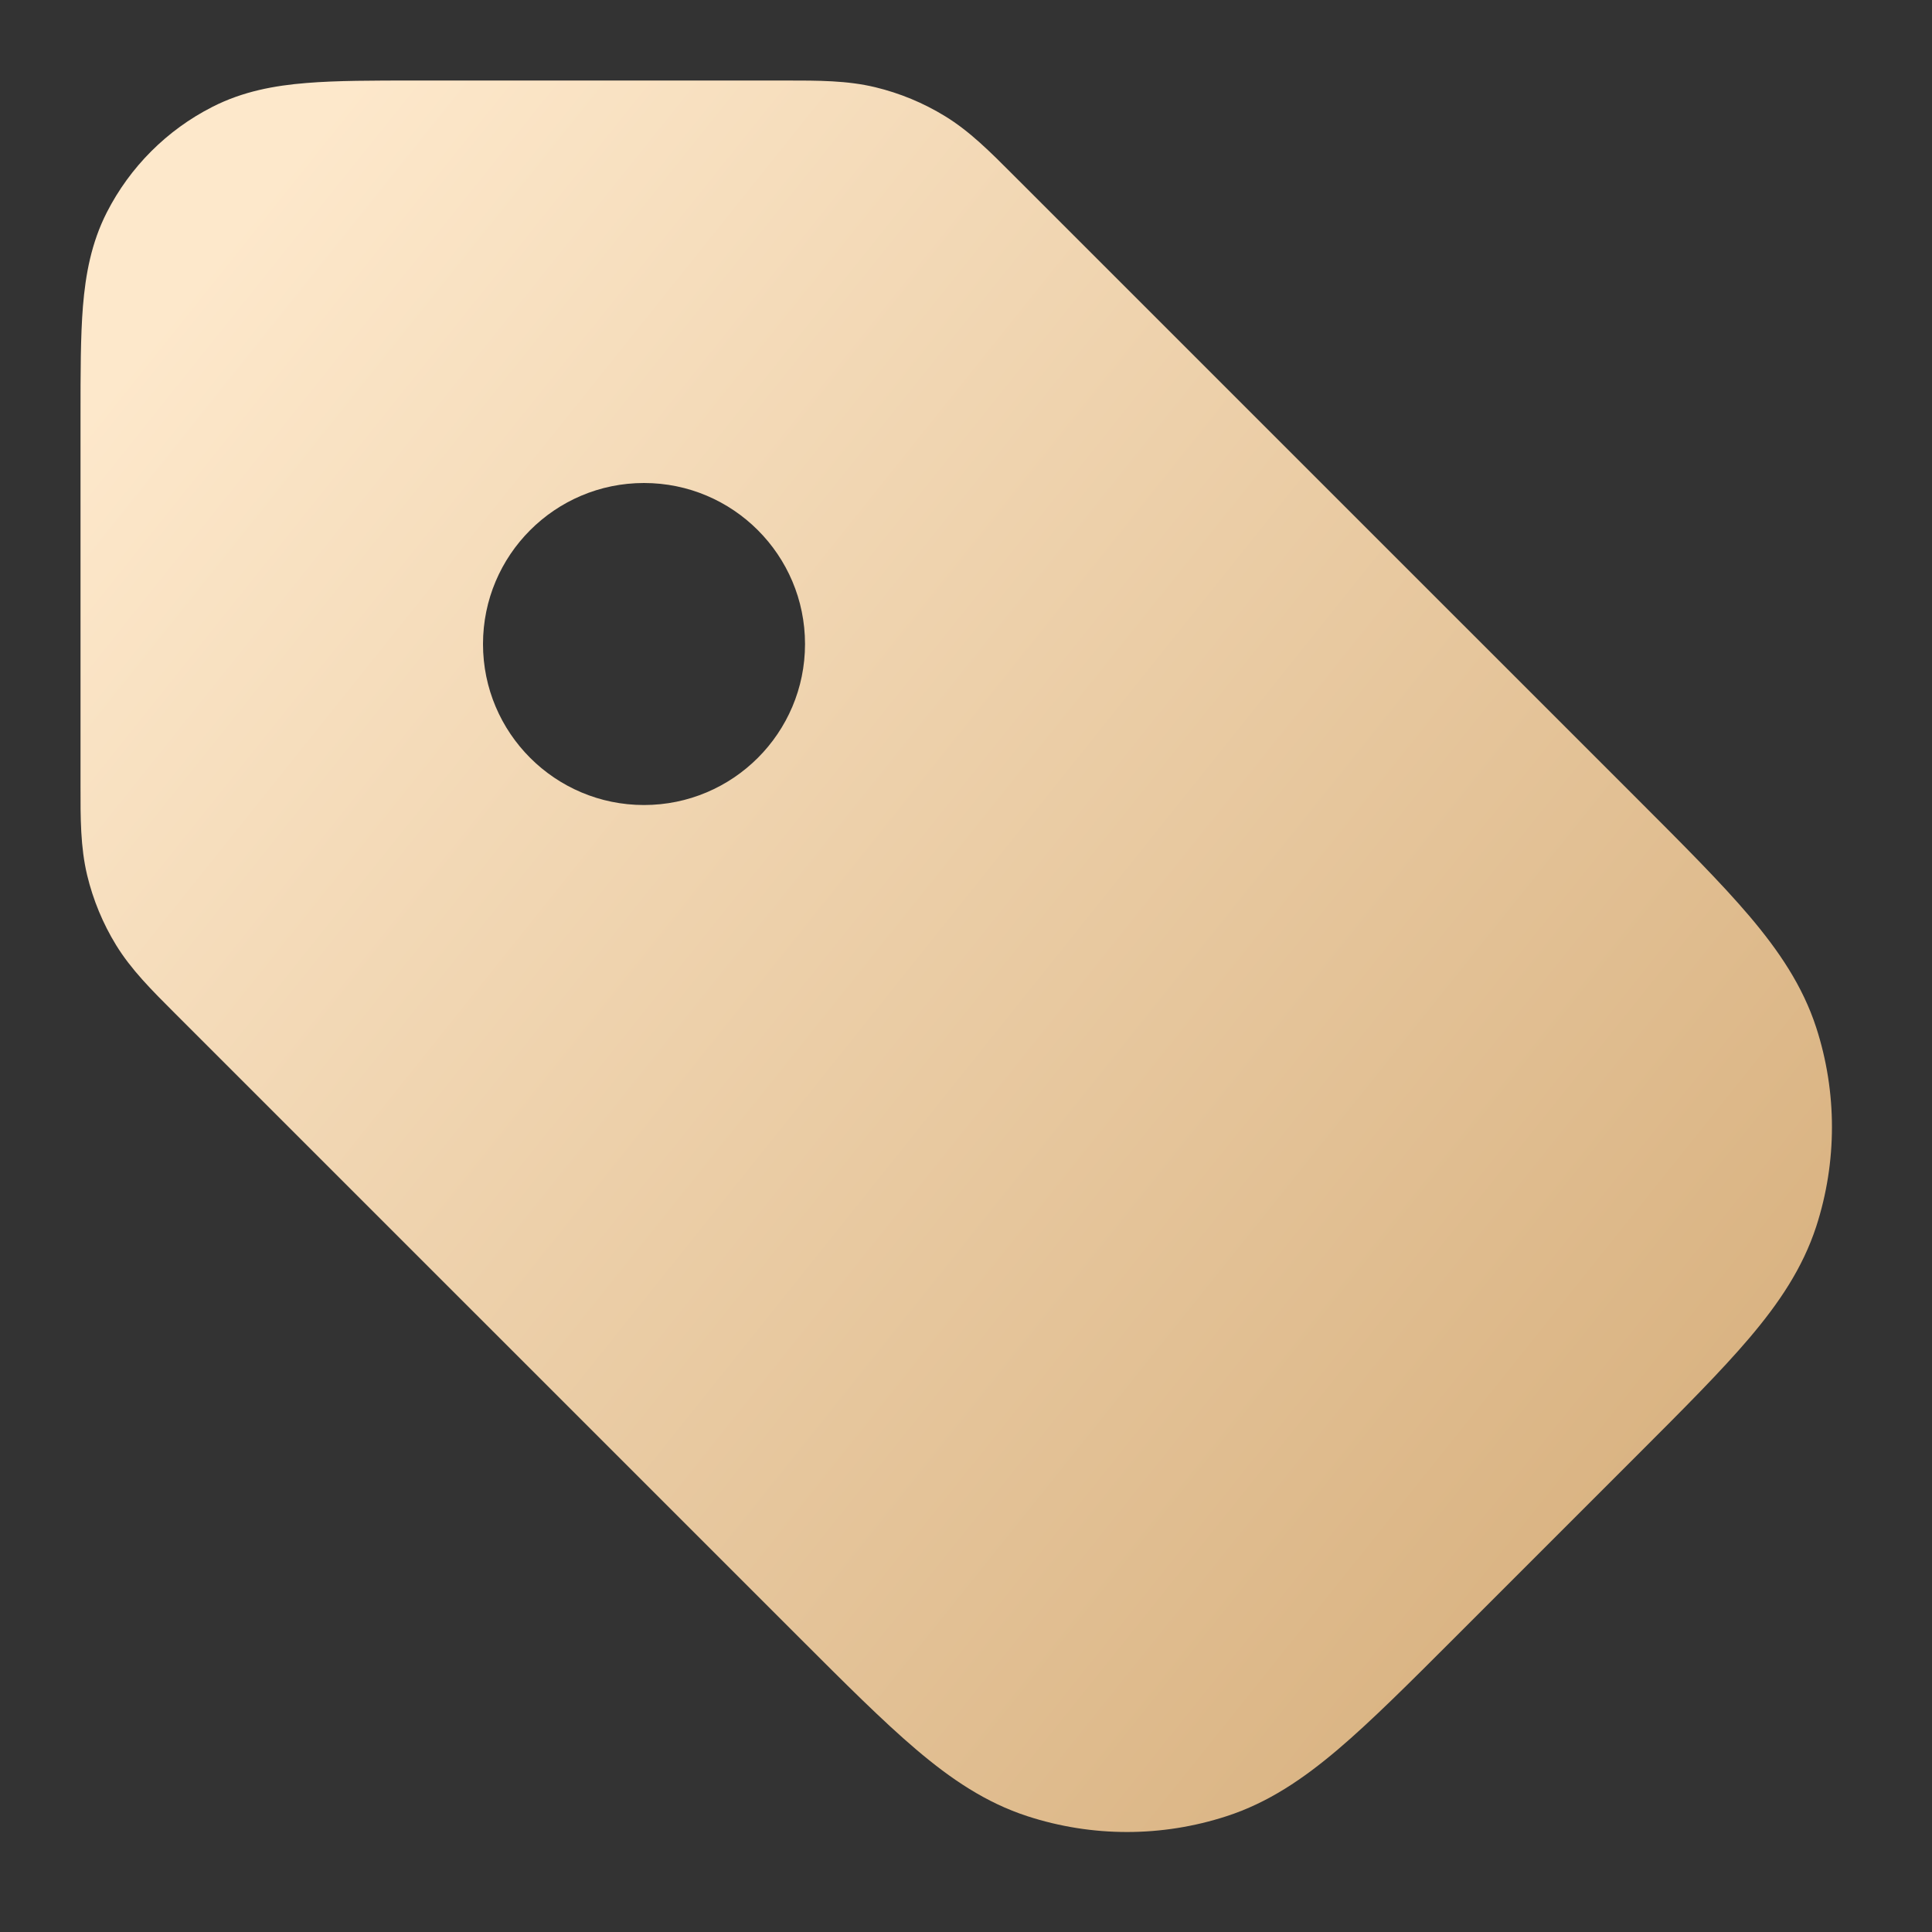 <svg width="28" height="28" viewBox="0 0 28 28" fill="none" xmlns="http://www.w3.org/2000/svg">
<rect x="0" y="0" width="28" height="28" fill="#333333" stroke="none"/>
<path fill-rule="evenodd" clip-rule="evenodd" d="M1.548 3.078C1.884 2.42 2.419 1.884 3.078 1.549C3.519 1.324 3.978 1.24 4.439 1.203C4.876 1.167 5.407 1.167 6.022 1.167L11.384 1.167C11.859 1.167 12.277 1.166 12.684 1.264C13.041 1.35 13.382 1.491 13.695 1.683C14.052 1.901 14.348 2.198 14.683 2.534L23.733 11.583C24.397 12.247 24.945 12.795 25.355 13.278C25.78 13.78 26.125 14.287 26.322 14.892C26.626 15.829 26.626 16.839 26.322 17.776C26.125 18.38 25.78 18.888 25.355 19.389C24.945 19.872 24.397 20.42 23.733 21.084L21.084 23.733C20.42 24.397 19.872 24.945 19.389 25.355C18.887 25.781 18.38 26.126 17.775 26.322C16.838 26.627 15.829 26.627 14.891 26.322C14.287 26.126 13.779 25.781 13.278 25.355C12.795 24.945 12.247 24.397 11.583 23.733L2.533 14.684C2.197 14.348 1.901 14.053 1.682 13.696C1.49 13.383 1.349 13.041 1.263 12.684C1.166 12.278 1.166 11.859 1.167 11.385L1.167 6.022C1.167 5.407 1.167 4.877 1.202 4.44C1.24 3.978 1.323 3.52 1.548 3.078ZM9.333 7C8.045 7 7 8.045 7 9.334C7 10.622 8.045 11.667 9.333 11.667C10.622 11.667 11.667 10.622 11.667 9.334C11.667 8.045 10.622 7 9.333 7Z" fill="url(#paint0_linear_23086_31977)"/>
<defs>
<linearGradient id="paint0_linear_23086_31977" x1="1.167" y1="6.091" x2="24.777" y2="24.982" gradientUnits="userSpaceOnUse">
<stop stop-color="#FDE8CB"/>
<stop offset="1" stop-color="#D6AE7B"/>
</linearGradient>
</defs>
</svg>
